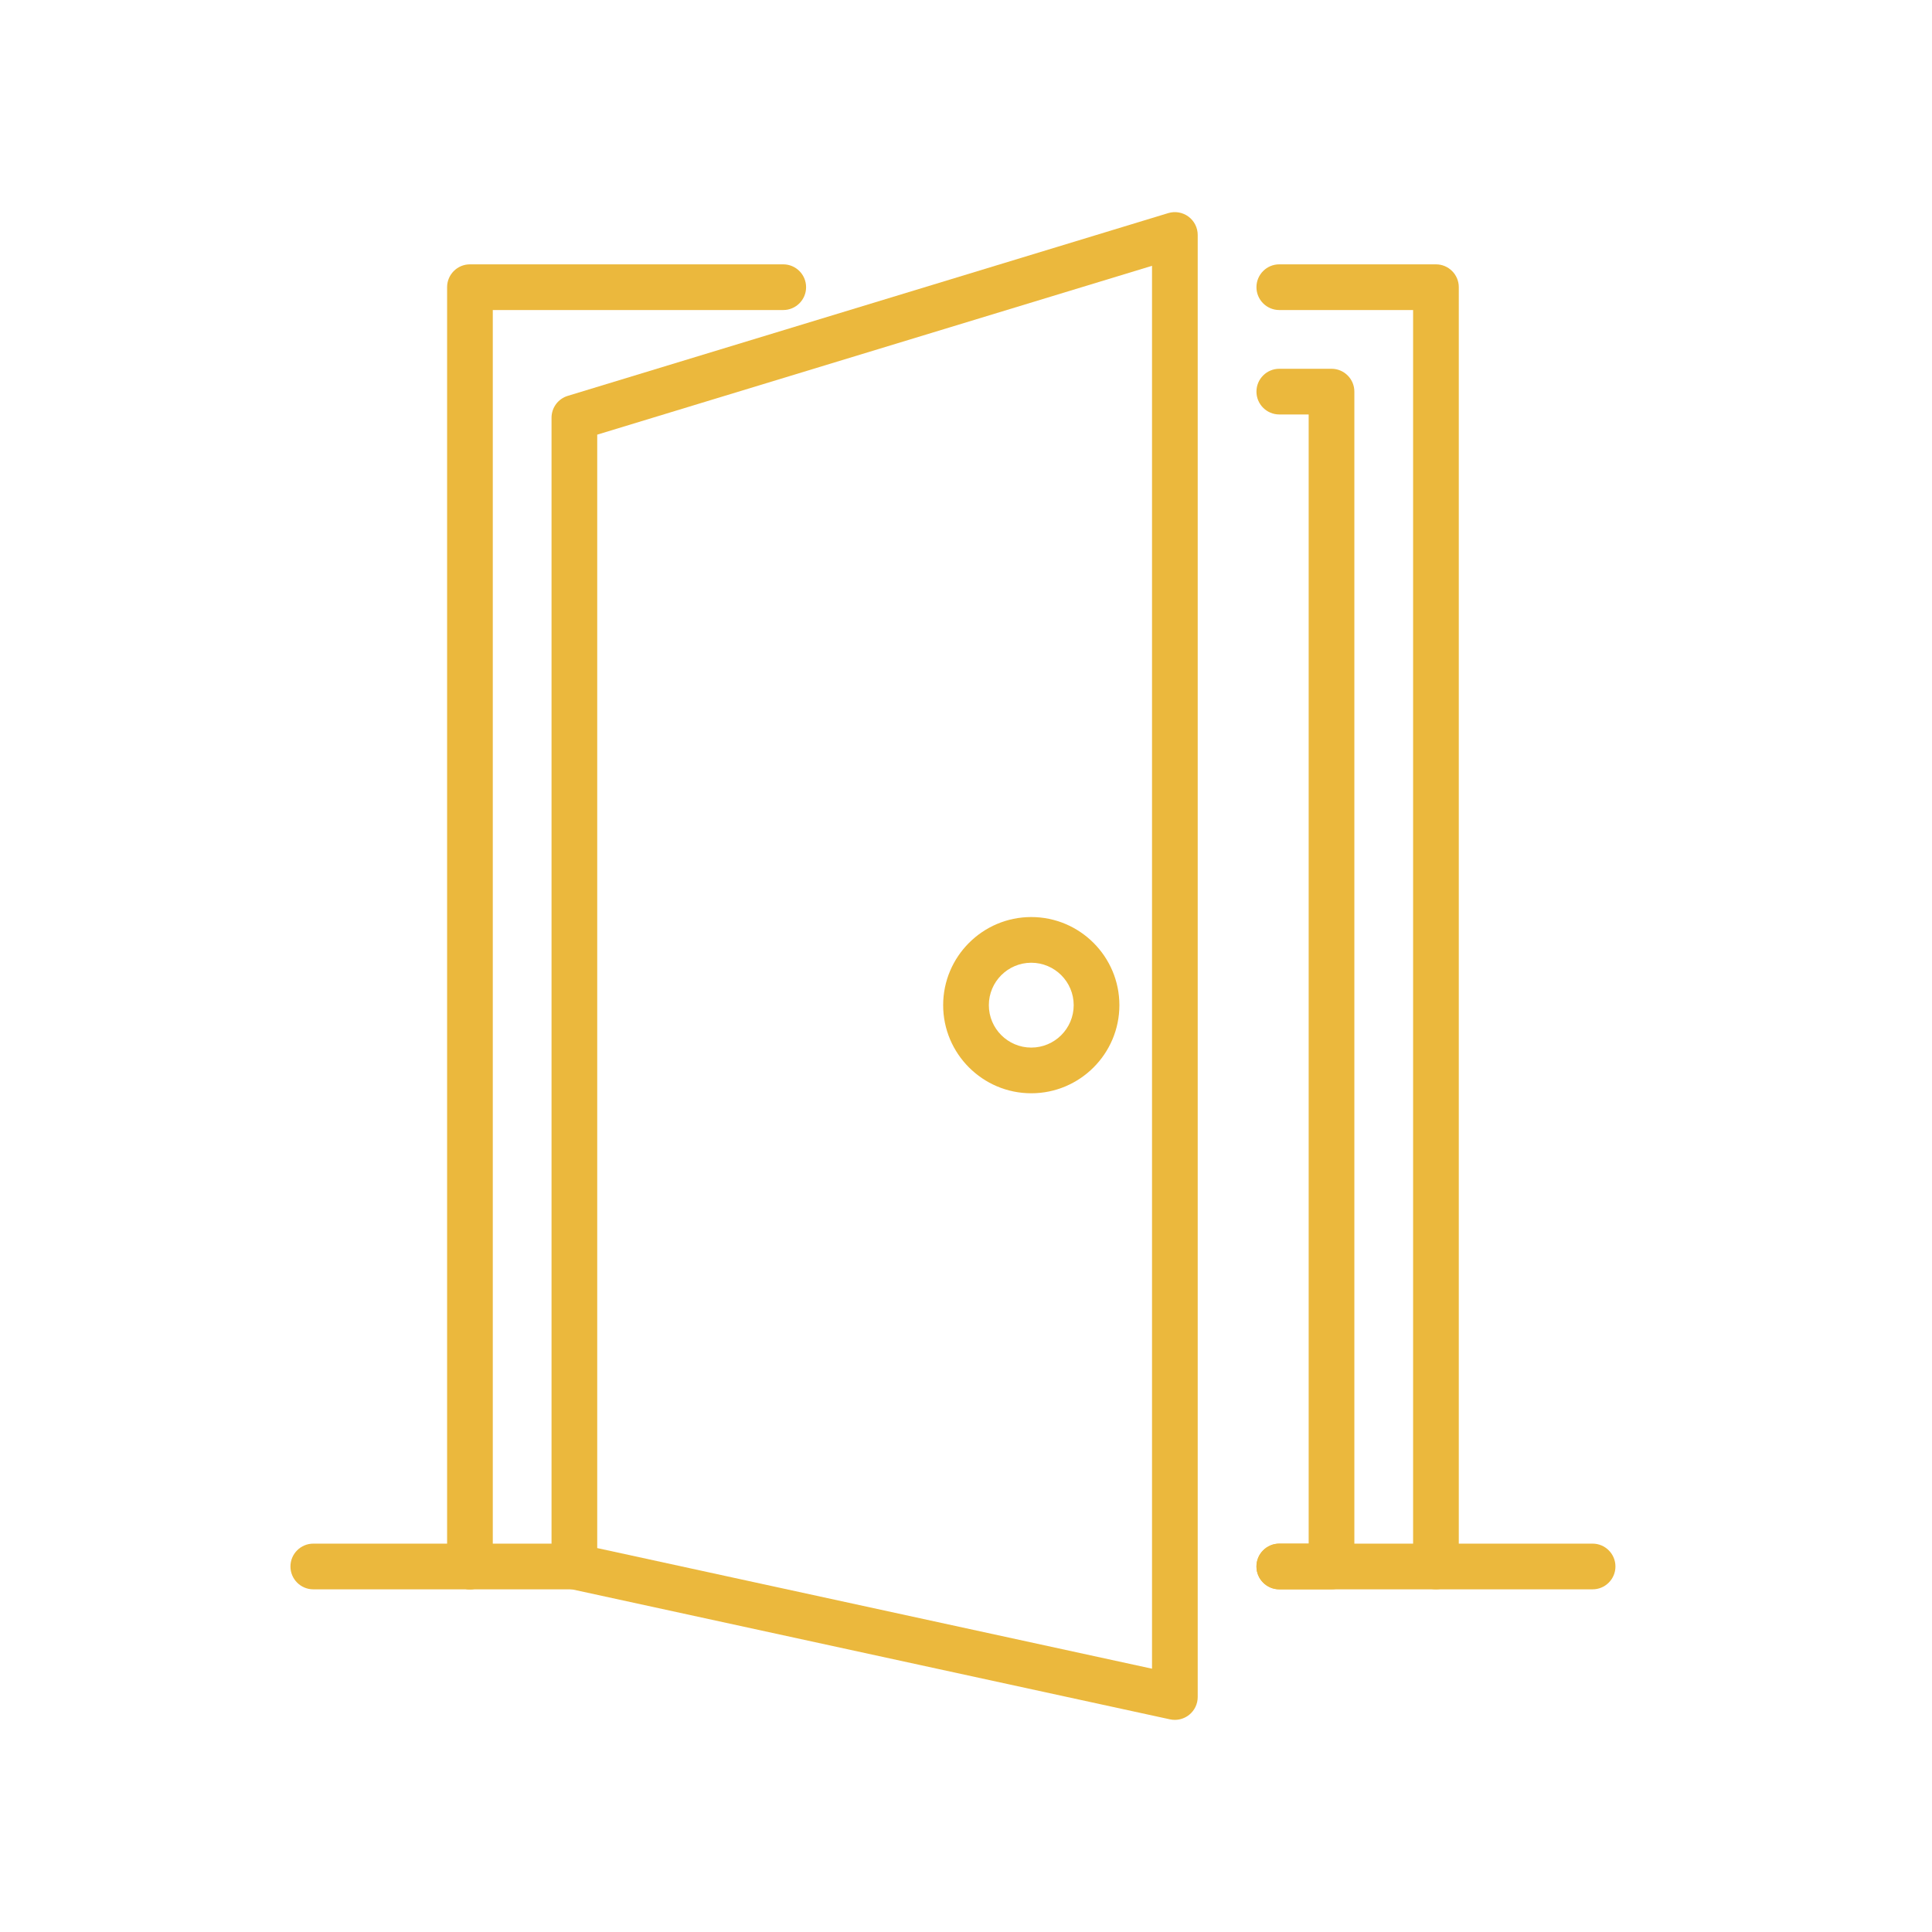 <?xml version="1.0" encoding="UTF-8"?><svg id="x" xmlns="http://www.w3.org/2000/svg" width="74" height="74" viewBox="0 0 74 74"><path d="M18,60.875c-.483,0-.875-.392-.875-.875V11c0-.483,.392-.875,.875-.875h12c.483,0,.875,.392,.875,.875s-.392,.875-.875,.875h-11.125V60c0,.483-.392,.875-.875,.875Z" fill="#ebb83d"/><path d="M22,60.875h-4c-.483,0-.875-.392-.875-.875s.392-.875,.875-.875h4c.483,0,.875,.392,.875,.875s-.392,.875-.875,.875Z" fill="#ebb83d"/><path d="M55,60.875h-6c-.483,0-.875-.392-.875-.875s.392-.875,.875-.875h5.125V11.875h-5.125c-.483,0-.875-.392-.875-.875s.392-.875,.875-.875h6c.483,0,.875,.392,.875,.875V60c0,.483-.392,.875-.875,.875Z" fill="#ebb83d"/><path d="M51,60.875h-2c-.483,0-.875-.392-.875-.875s.392-.875,.875-.875h1.125V15.875h-1.125c-.483,0-.875-.392-.875-.875s.392-.875,.875-.875h2c.483,0,.875,.392,.875,.875V60c0,.483-.392,.875-.875,.875Z" fill="#ebb83d"/><path d="M45,65.875c-.062,0-.124-.006-.186-.02l-23-5c-.402-.087-.689-.443-.689-.855V16c0-.385,.252-.725,.62-.837l23-7c.265-.081,.553-.031,.776,.134s.354,.426,.354,.703v56c0,.265-.12,.515-.326,.681-.157,.126-.352,.194-.549,.194Zm-22.125-6.58l21.25,4.62V10.181l-21.25,6.467V59.295Z" fill="#ebb83d"/><path d="M39.5,41.875c-1.861,0-3.375-1.514-3.375-3.375s1.514-3.375,3.375-3.375,3.375,1.514,3.375,3.375-1.514,3.375-3.375,3.375Zm0-5c-.896,0-1.625,.729-1.625,1.625s.729,1.625,1.625,1.625,1.625-.729,1.625-1.625-.729-1.625-1.625-1.625Z" fill="#ebb83d"/><path d="M18,60.875h-6c-.483,0-.875-.392-.875-.875s.392-.875,.875-.875h6c.483,0,.875,.392,.875,.875s-.392,.875-.875,.875Z" fill="#ebb83d"/><path d="M61,60.875h-6c-.483,0-.875-.392-.875-.875s.392-.875,.875-.875h6c.483,0,.875,.392,.875,.875s-.392,.875-.875,.875Z" fill="#ebb83d"/></svg>